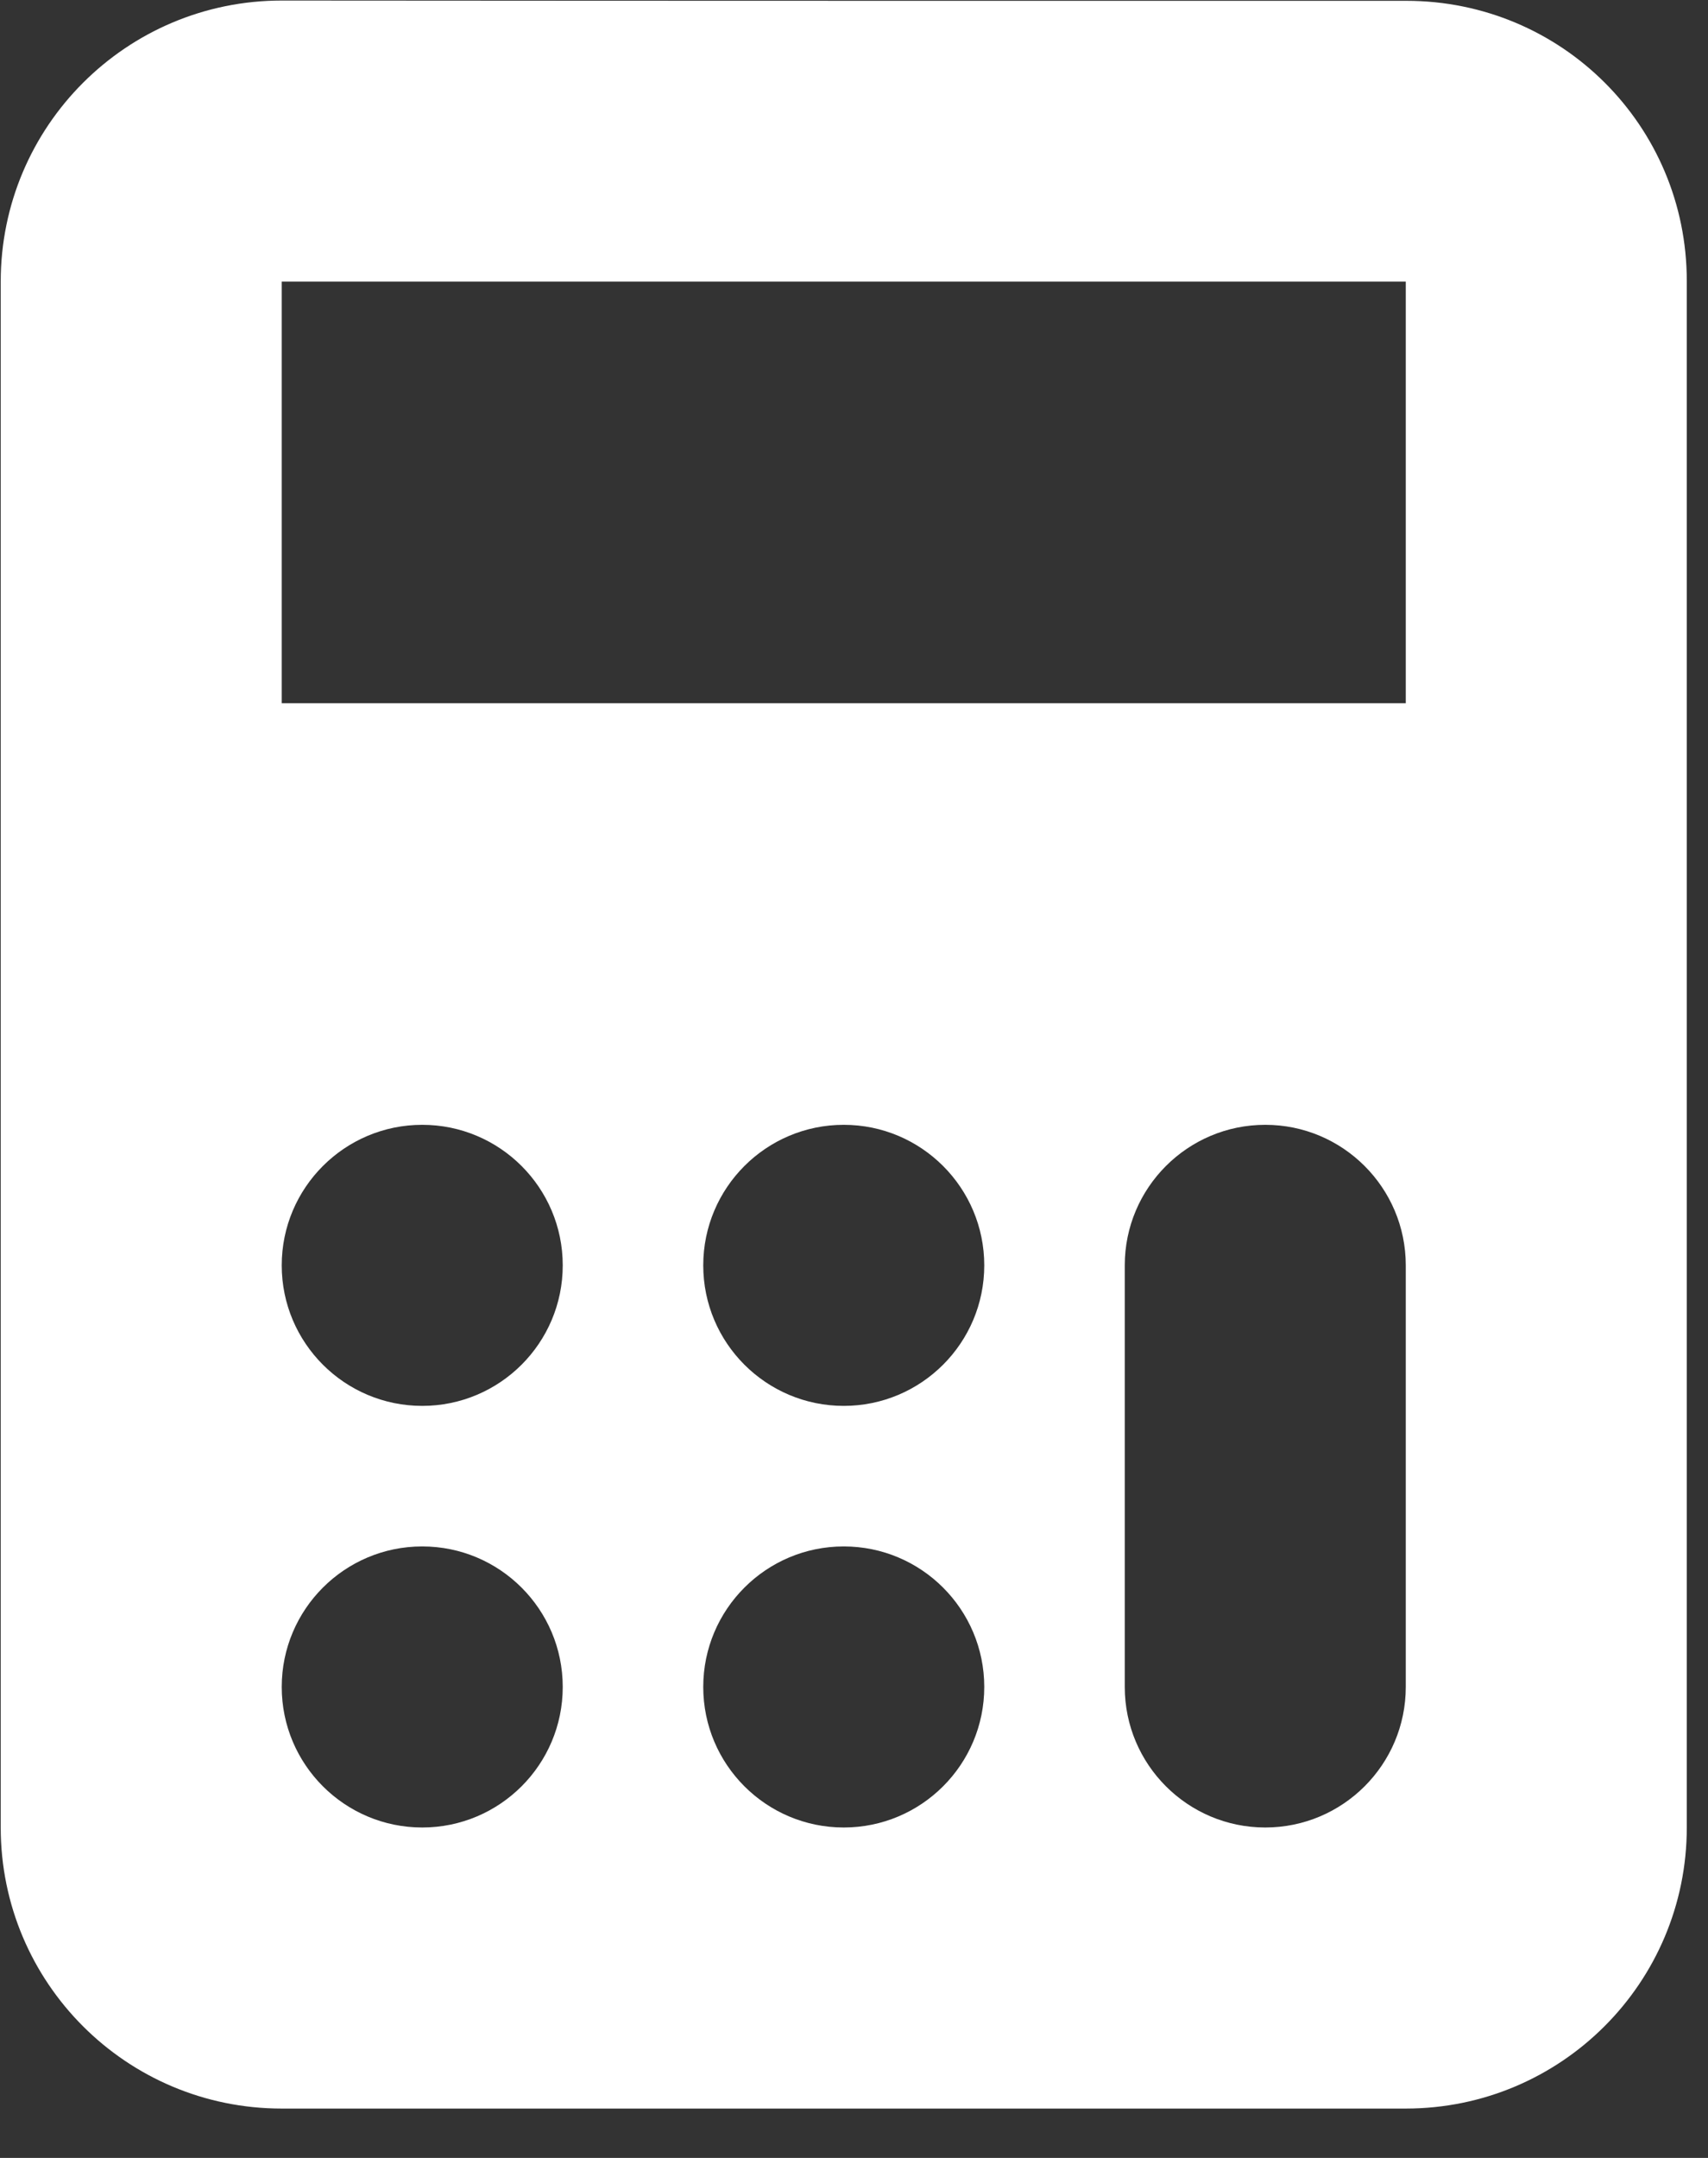 <?xml version="1.0" encoding="UTF-8" standalone="no"?>
<!DOCTYPE svg PUBLIC "-//W3C//DTD SVG 1.1//EN" "http://www.w3.org/Graphics/SVG/1.1/DTD/svg11.dtd">
<svg width="100%" height="100%" viewBox="0 0 19 24" version="1.1" xmlns="http://www.w3.org/2000/svg" xmlns:xlink="http://www.w3.org/1999/xlink" xml:space="preserve" xmlns:serif="http://www.serif.com/" style="fill-rule:evenodd;clip-rule:evenodd;stroke-linejoin:round;stroke-miterlimit:2;">
    <rect x="0" y="0" width="19" height="24" fill="#333333" stroke="none"/>
    <g transform="matrix(1.563,0,0,1.563,-28.126,-23.439)">
        <path d="M20,15C18.895,15 18,15.895 18,17L18,28C18,29.105 18.895,30 20,30L28,30C29.105,30 30,29.105 30,28L30,16.996C30,15.891 29.109,15.002 28.004,15.002C23.317,15.003 20,15 20,15ZM20,17L28,17L28,20L20,20L20,17ZM21,23C21.552,23 22,23.448 22,24C22,24.552 21.552,25 21,25C20.448,25 20,24.552 20,24C20,23.448 20.448,23 21,23ZM24,23C24.552,23 25,23.448 25,24C25,24.552 24.552,25 24,25C23.448,25 23,24.552 23,24C23,23.448 23.448,23 24,23ZM27,23C27.552,23 28,23.448 28,24L28,27C28,27.552 27.552,28 27,28C26.448,28 26,27.552 26,27L26,24C26,23.448 26.448,23 27,23ZM21,26C21.552,26 22,26.448 22,27C22,27.552 21.552,28 21,28C20.448,28 20,27.552 20,27C20,26.448 20.448,26 21,26ZM24,26C24.552,26 25,26.448 25,27C25,27.552 24.552,28 24,28C23.448,28 23,27.552 23,27C23,26.448 23.448,26 24,26Z" style="fill:white;fill-rule:nonzero;"/>
    </g>
</svg>
